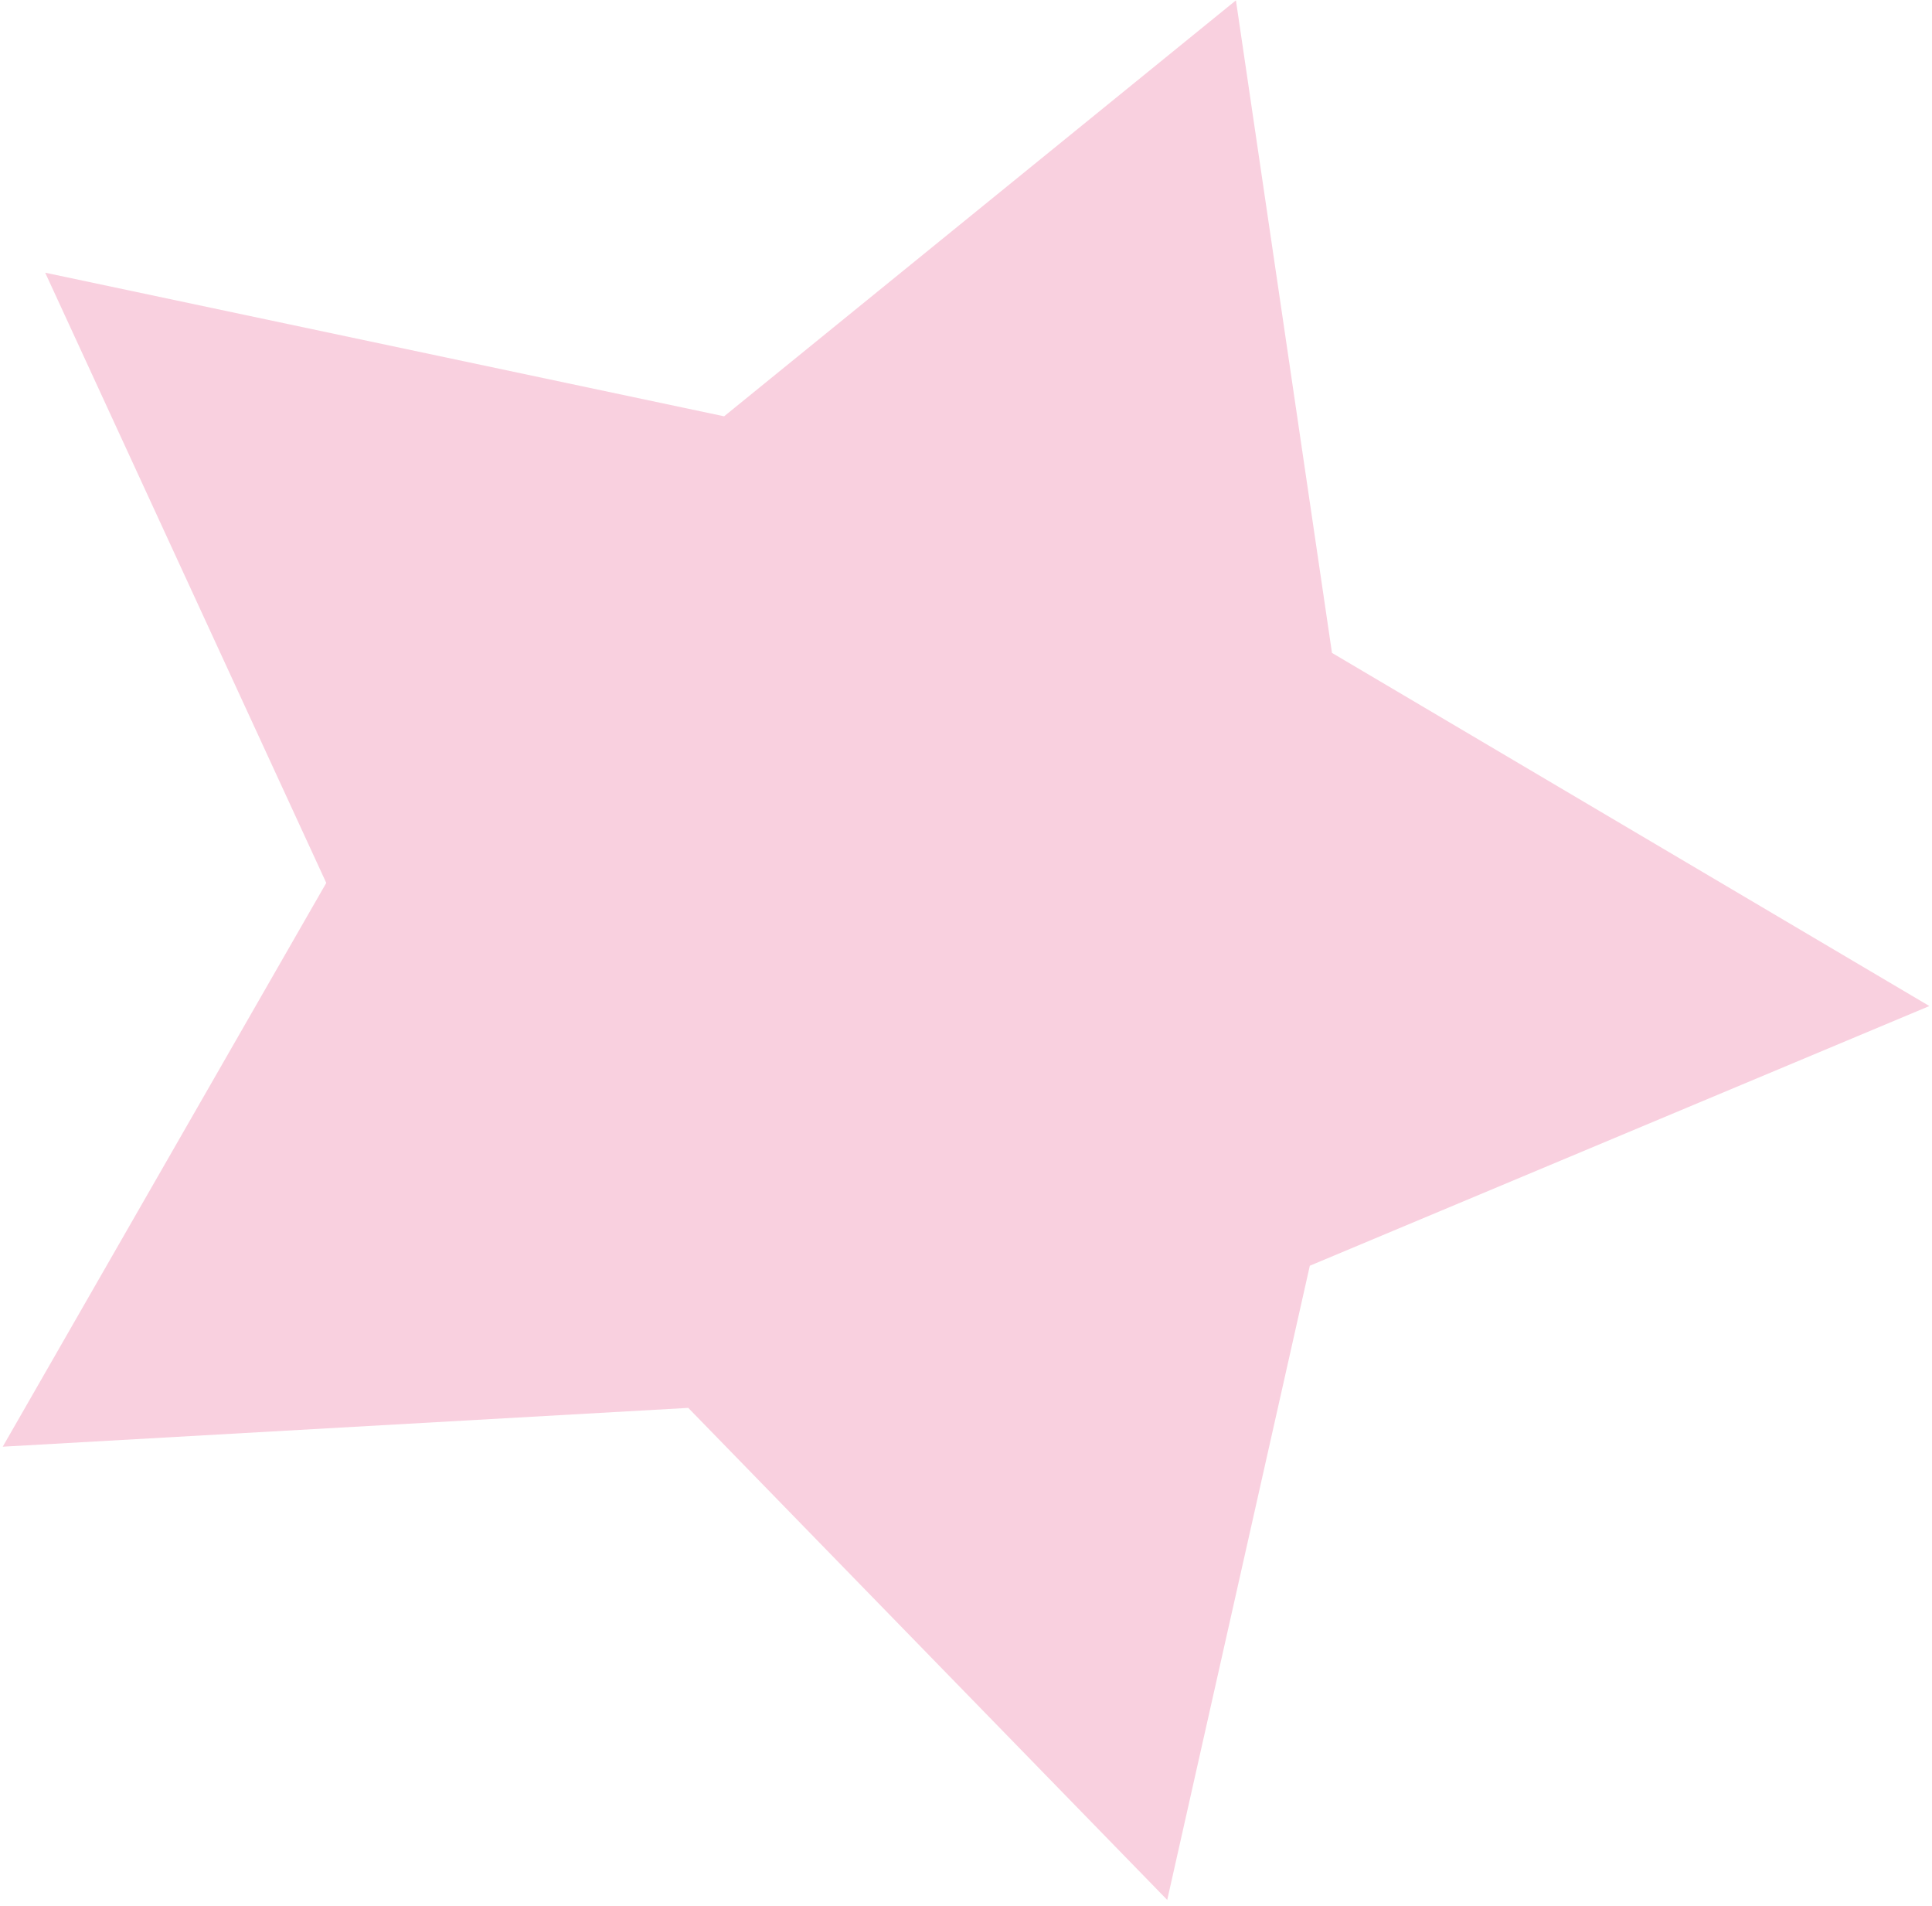 <?xml version="1.0" encoding="UTF-8"?> <svg xmlns="http://www.w3.org/2000/svg" width="291" height="287" viewBox="0 0 291 287" fill="none"> <path d="M186.157 0.054L200.625 98.326L290.606 151.51L197.287 190.618L175.809 286.129L103.666 212.027L0.411 217.872L49.143 132.967L6.806 41.068L109.067 62.696L186.157 0.054Z" fill="#F9D0DF"></path> </svg> 